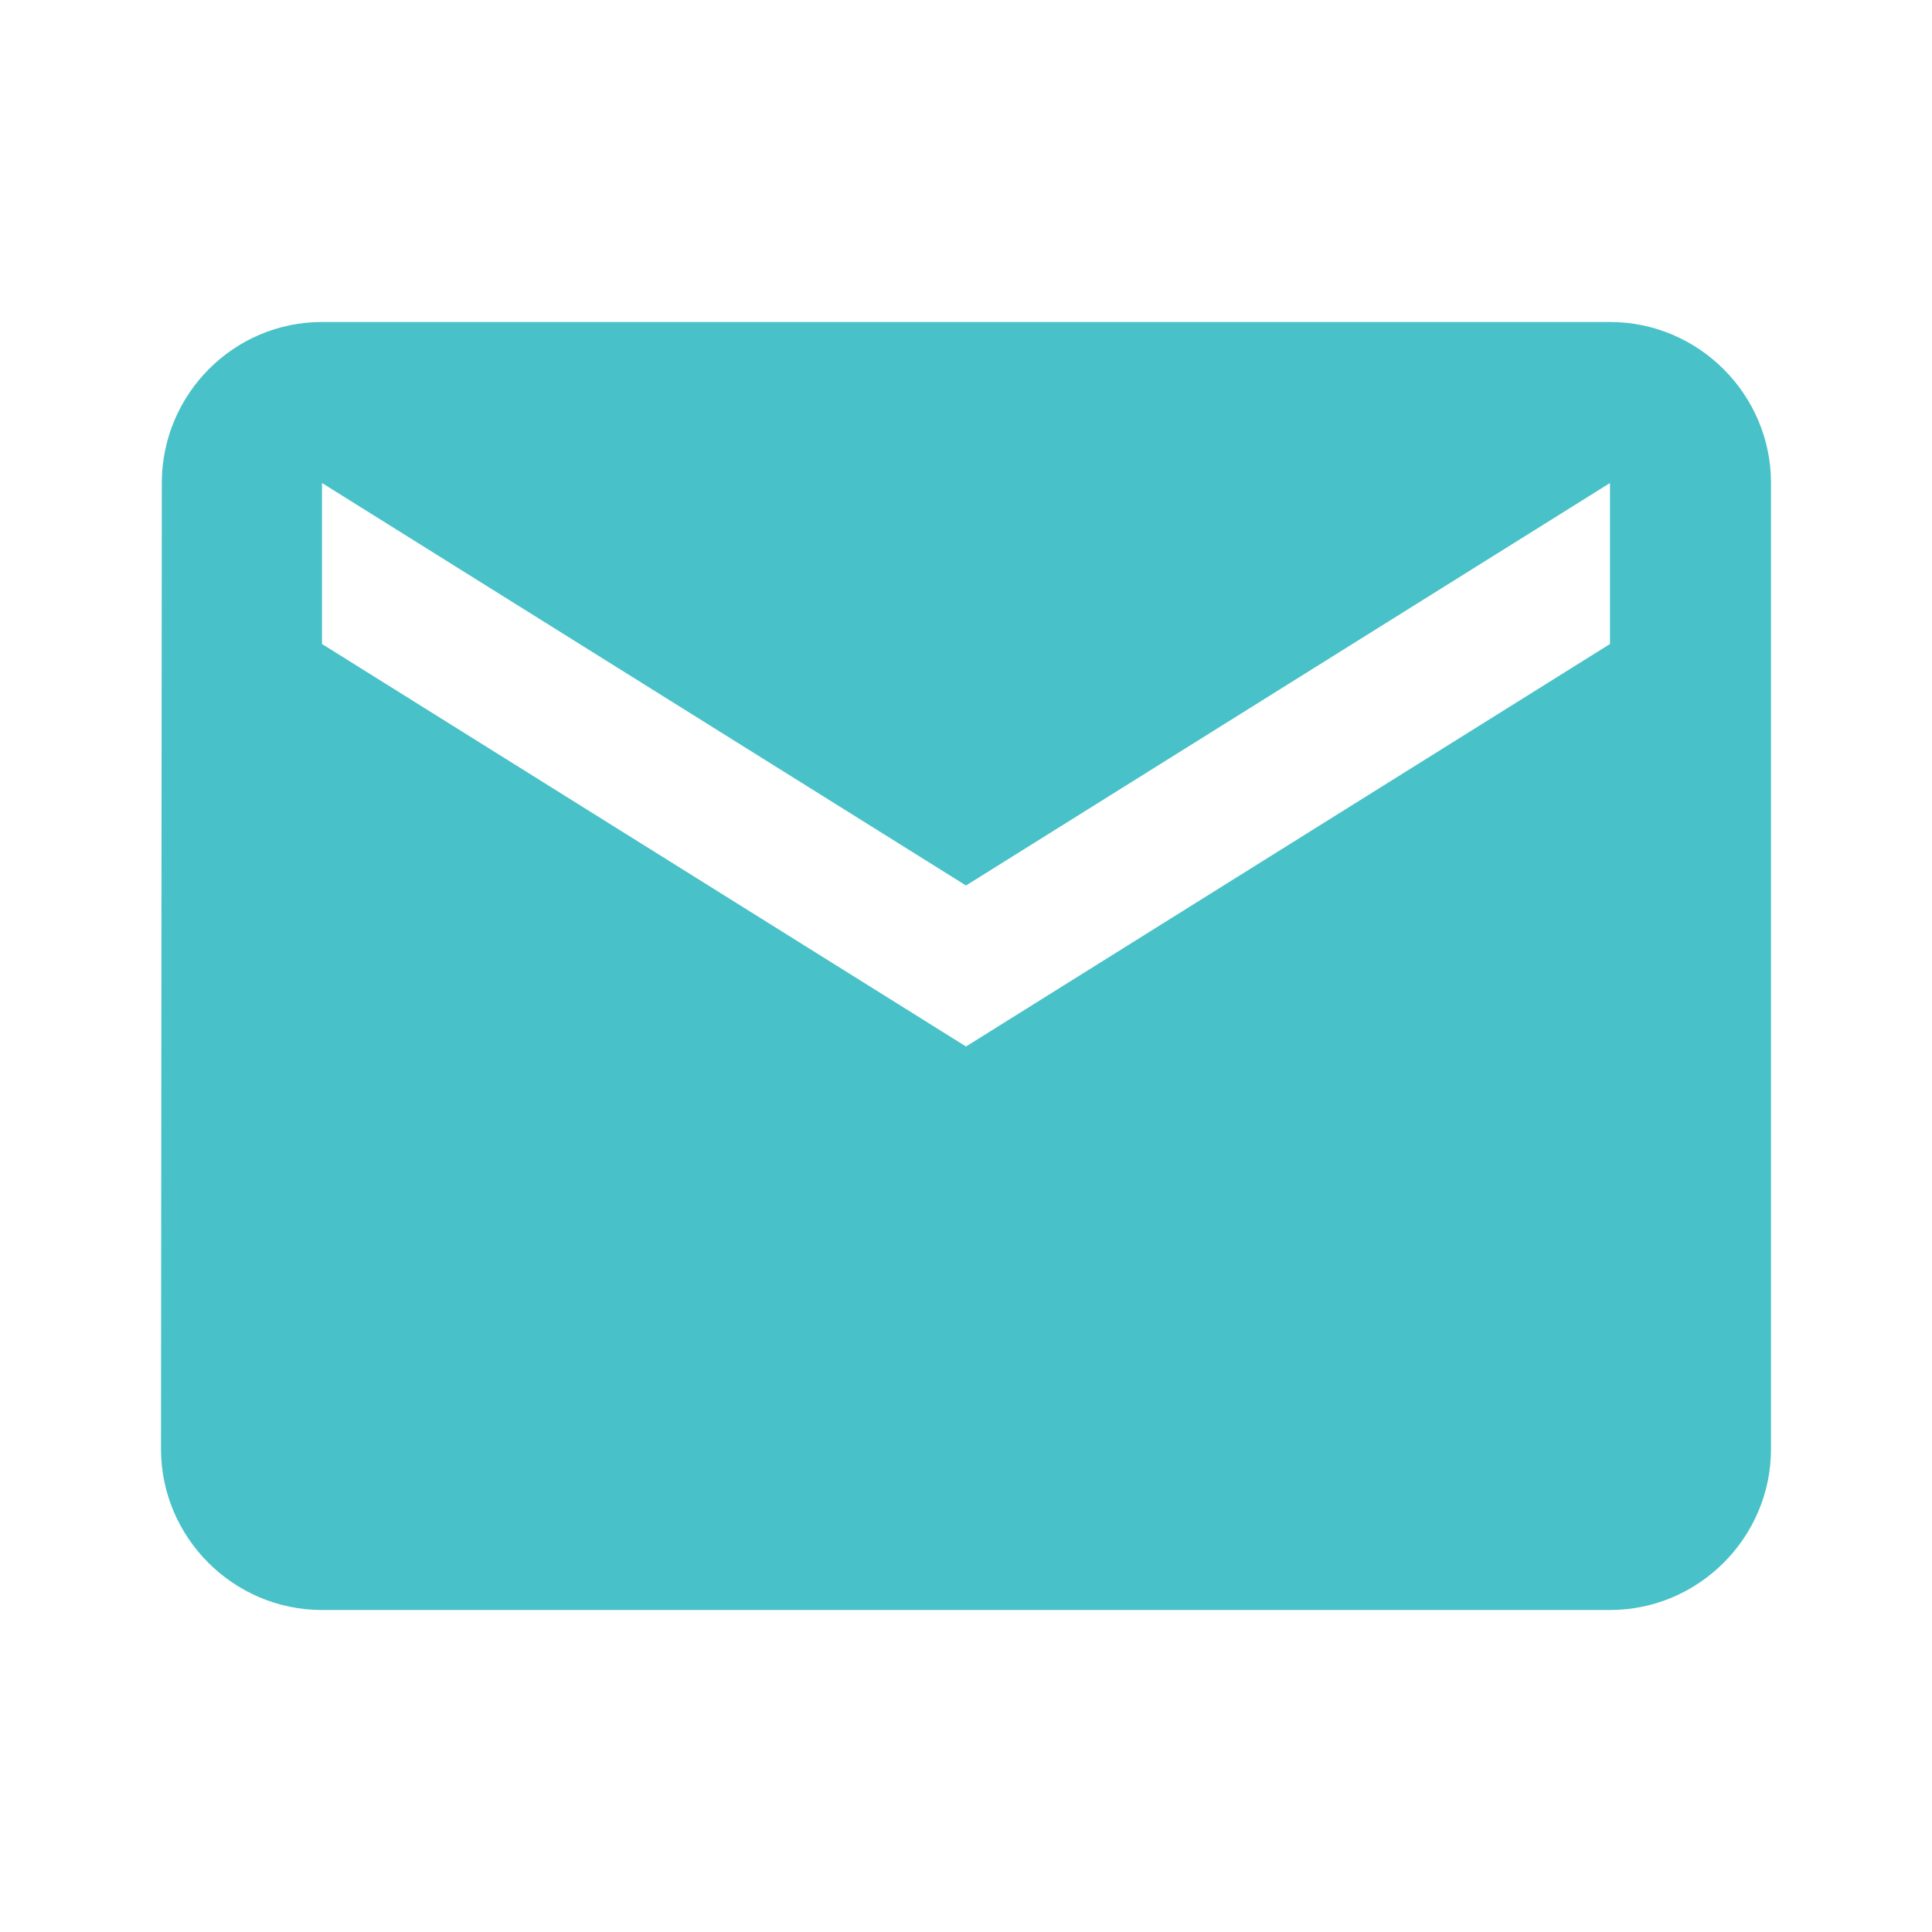 <svg viewBox="0 0 24 24" fill="#48C1C8" width="24" height="24" xmlns="http://www.w3.org/2000/svg">
  <path fill="none" d="M0 0h24v24H0z"></path>
  <path d="M20 4H4c-1.1 0-1.99.9-1.99 2L2 18c0 1.1.9 2 2 2h16c1.1 0 2-.9 2-2V6c0-1.1-.9-2-2-2m0 4-8 5-8-5V6l8 5 8-5z"></path>
</svg>